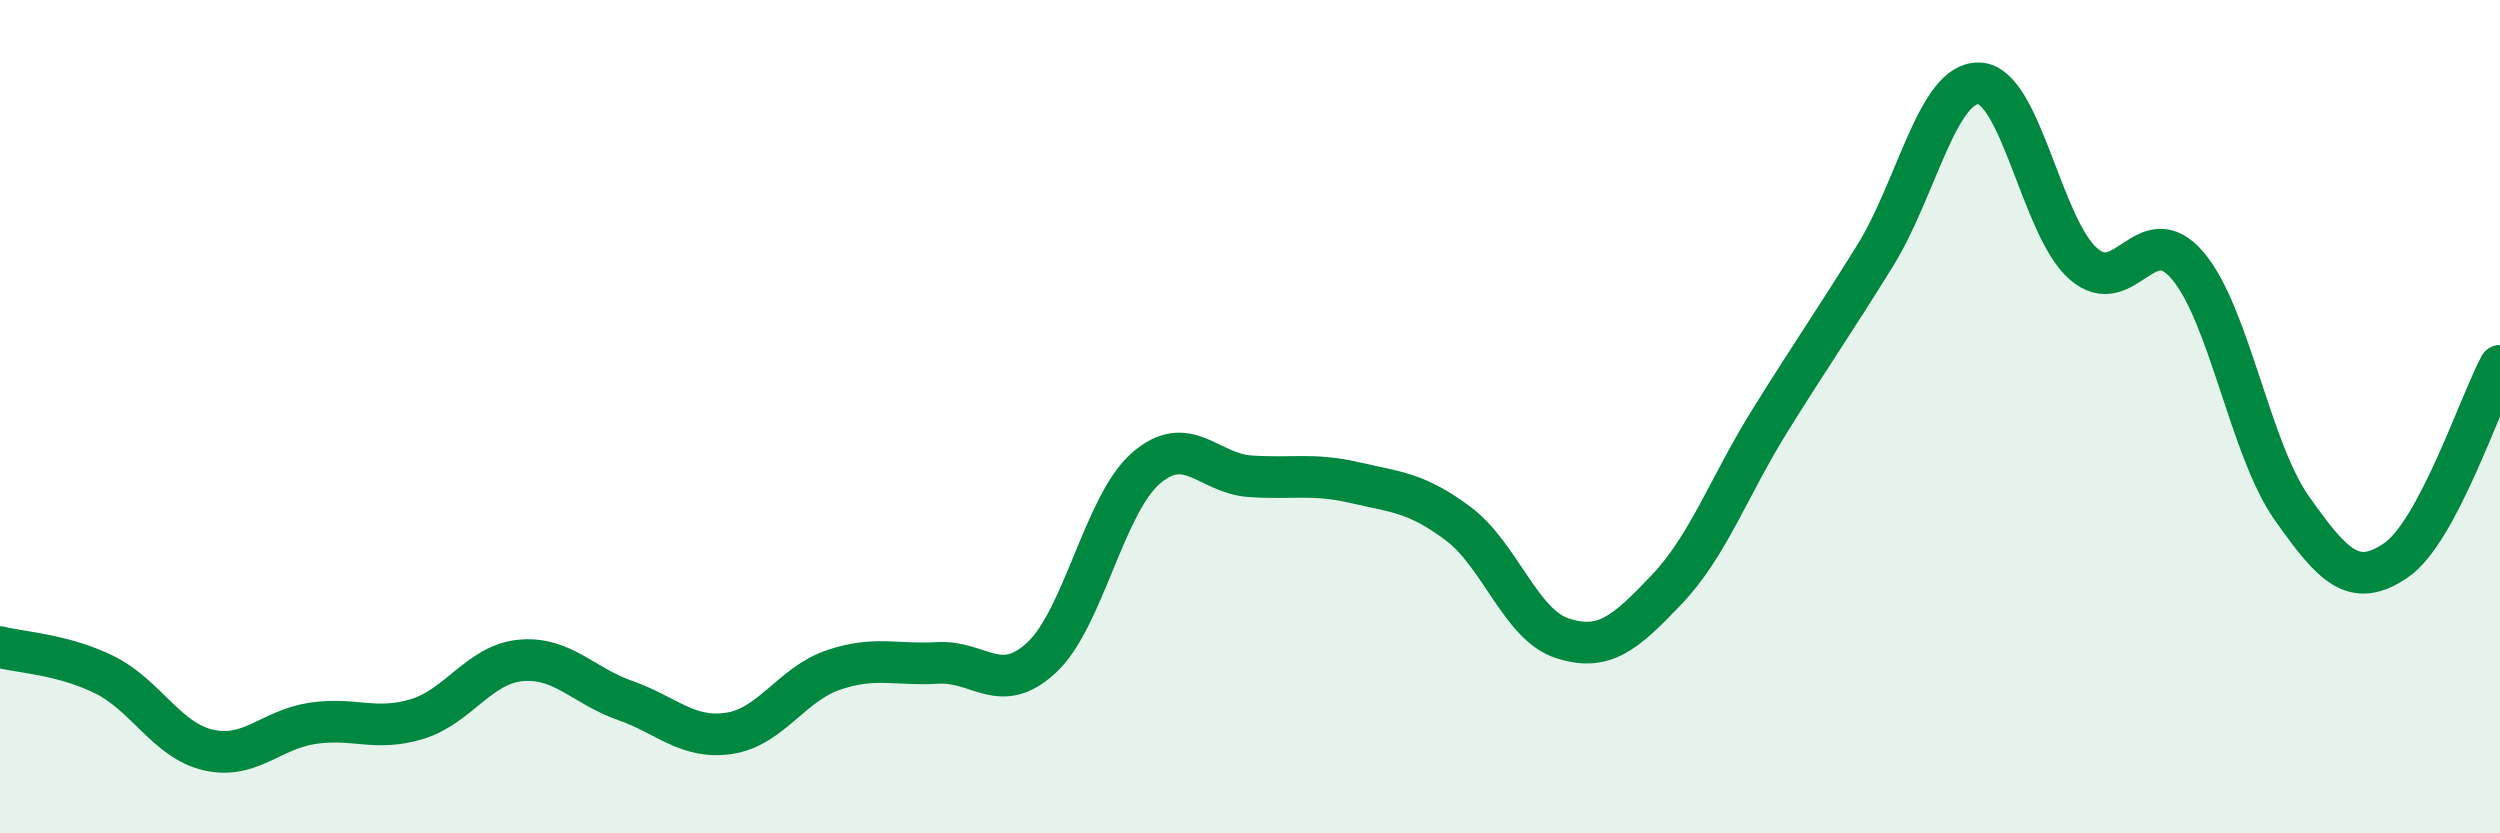 
    <svg width="60" height="20" viewBox="0 0 60 20" xmlns="http://www.w3.org/2000/svg">
      <path
        d="M 0,15.53 C 0.5,15.66 1.5,15.7 2.5,16.19 C 3.5,16.68 4,17.77 5,18 C 6,18.23 6.5,17.51 7.5,17.36 C 8.5,17.21 9,17.56 10,17.26 C 11,16.96 11.5,15.94 12.5,15.85 C 13.5,15.76 14,16.46 15,16.81 C 16,17.16 16.5,17.75 17.5,17.6 C 18.5,17.45 19,16.42 20,16.08 C 21,15.74 21.5,15.97 22.5,15.91 C 23.5,15.85 24,16.71 25,15.78 C 26,14.85 26.5,12.11 27.5,11.24 C 28.5,10.37 29,11.36 30,11.43 C 31,11.5 31.5,11.35 32.5,11.58 C 33.5,11.81 34,11.82 35,12.57 C 36,13.32 36.5,15 37.5,15.32 C 38.5,15.64 39,15.2 40,14.15 C 41,13.1 41.5,11.66 42.5,10.06 C 43.5,8.46 44,7.75 45,6.14 C 46,4.53 46.5,1.96 47.5,2 C 48.5,2.04 49,5.46 50,6.33 C 51,7.2 51.5,5.2 52.5,6.37 C 53.5,7.54 54,10.77 55,12.19 C 56,13.61 56.5,14.13 57.5,13.45 C 58.5,12.77 59.5,9.71 60,8.78L60 20L0 20Z"
        fill="#008740"
        opacity="0.1"
        stroke-linecap="round"
        stroke-linejoin="round"
      />
      <path
        d="M 0,15.53 C 0.5,15.66 1.5,15.7 2.5,16.19 C 3.5,16.68 4,17.77 5,18 C 6,18.23 6.5,17.51 7.5,17.36 C 8.5,17.21 9,17.56 10,17.26 C 11,16.96 11.5,15.94 12.5,15.85 C 13.5,15.76 14,16.46 15,16.81 C 16,17.16 16.5,17.75 17.5,17.6 C 18.5,17.45 19,16.42 20,16.08 C 21,15.74 21.5,15.97 22.5,15.91 C 23.5,15.85 24,16.71 25,15.78 C 26,14.85 26.5,12.11 27.5,11.24 C 28.5,10.37 29,11.36 30,11.43 C 31,11.5 31.5,11.35 32.5,11.58 C 33.5,11.81 34,11.82 35,12.57 C 36,13.32 36.5,15 37.5,15.32 C 38.5,15.64 39,15.2 40,14.15 C 41,13.1 41.5,11.66 42.5,10.06 C 43.5,8.46 44,7.75 45,6.14 C 46,4.53 46.5,1.96 47.5,2 C 48.5,2.04 49,5.46 50,6.33 C 51,7.2 51.5,5.2 52.5,6.37 C 53.5,7.54 54,10.77 55,12.19 C 56,13.61 56.5,14.13 57.5,13.45 C 58.5,12.77 59.5,9.71 60,8.78"
        stroke="#008740"
        stroke-width="1"
        fill="none"
        stroke-linecap="round"
        stroke-linejoin="round"
      />
    </svg>
  